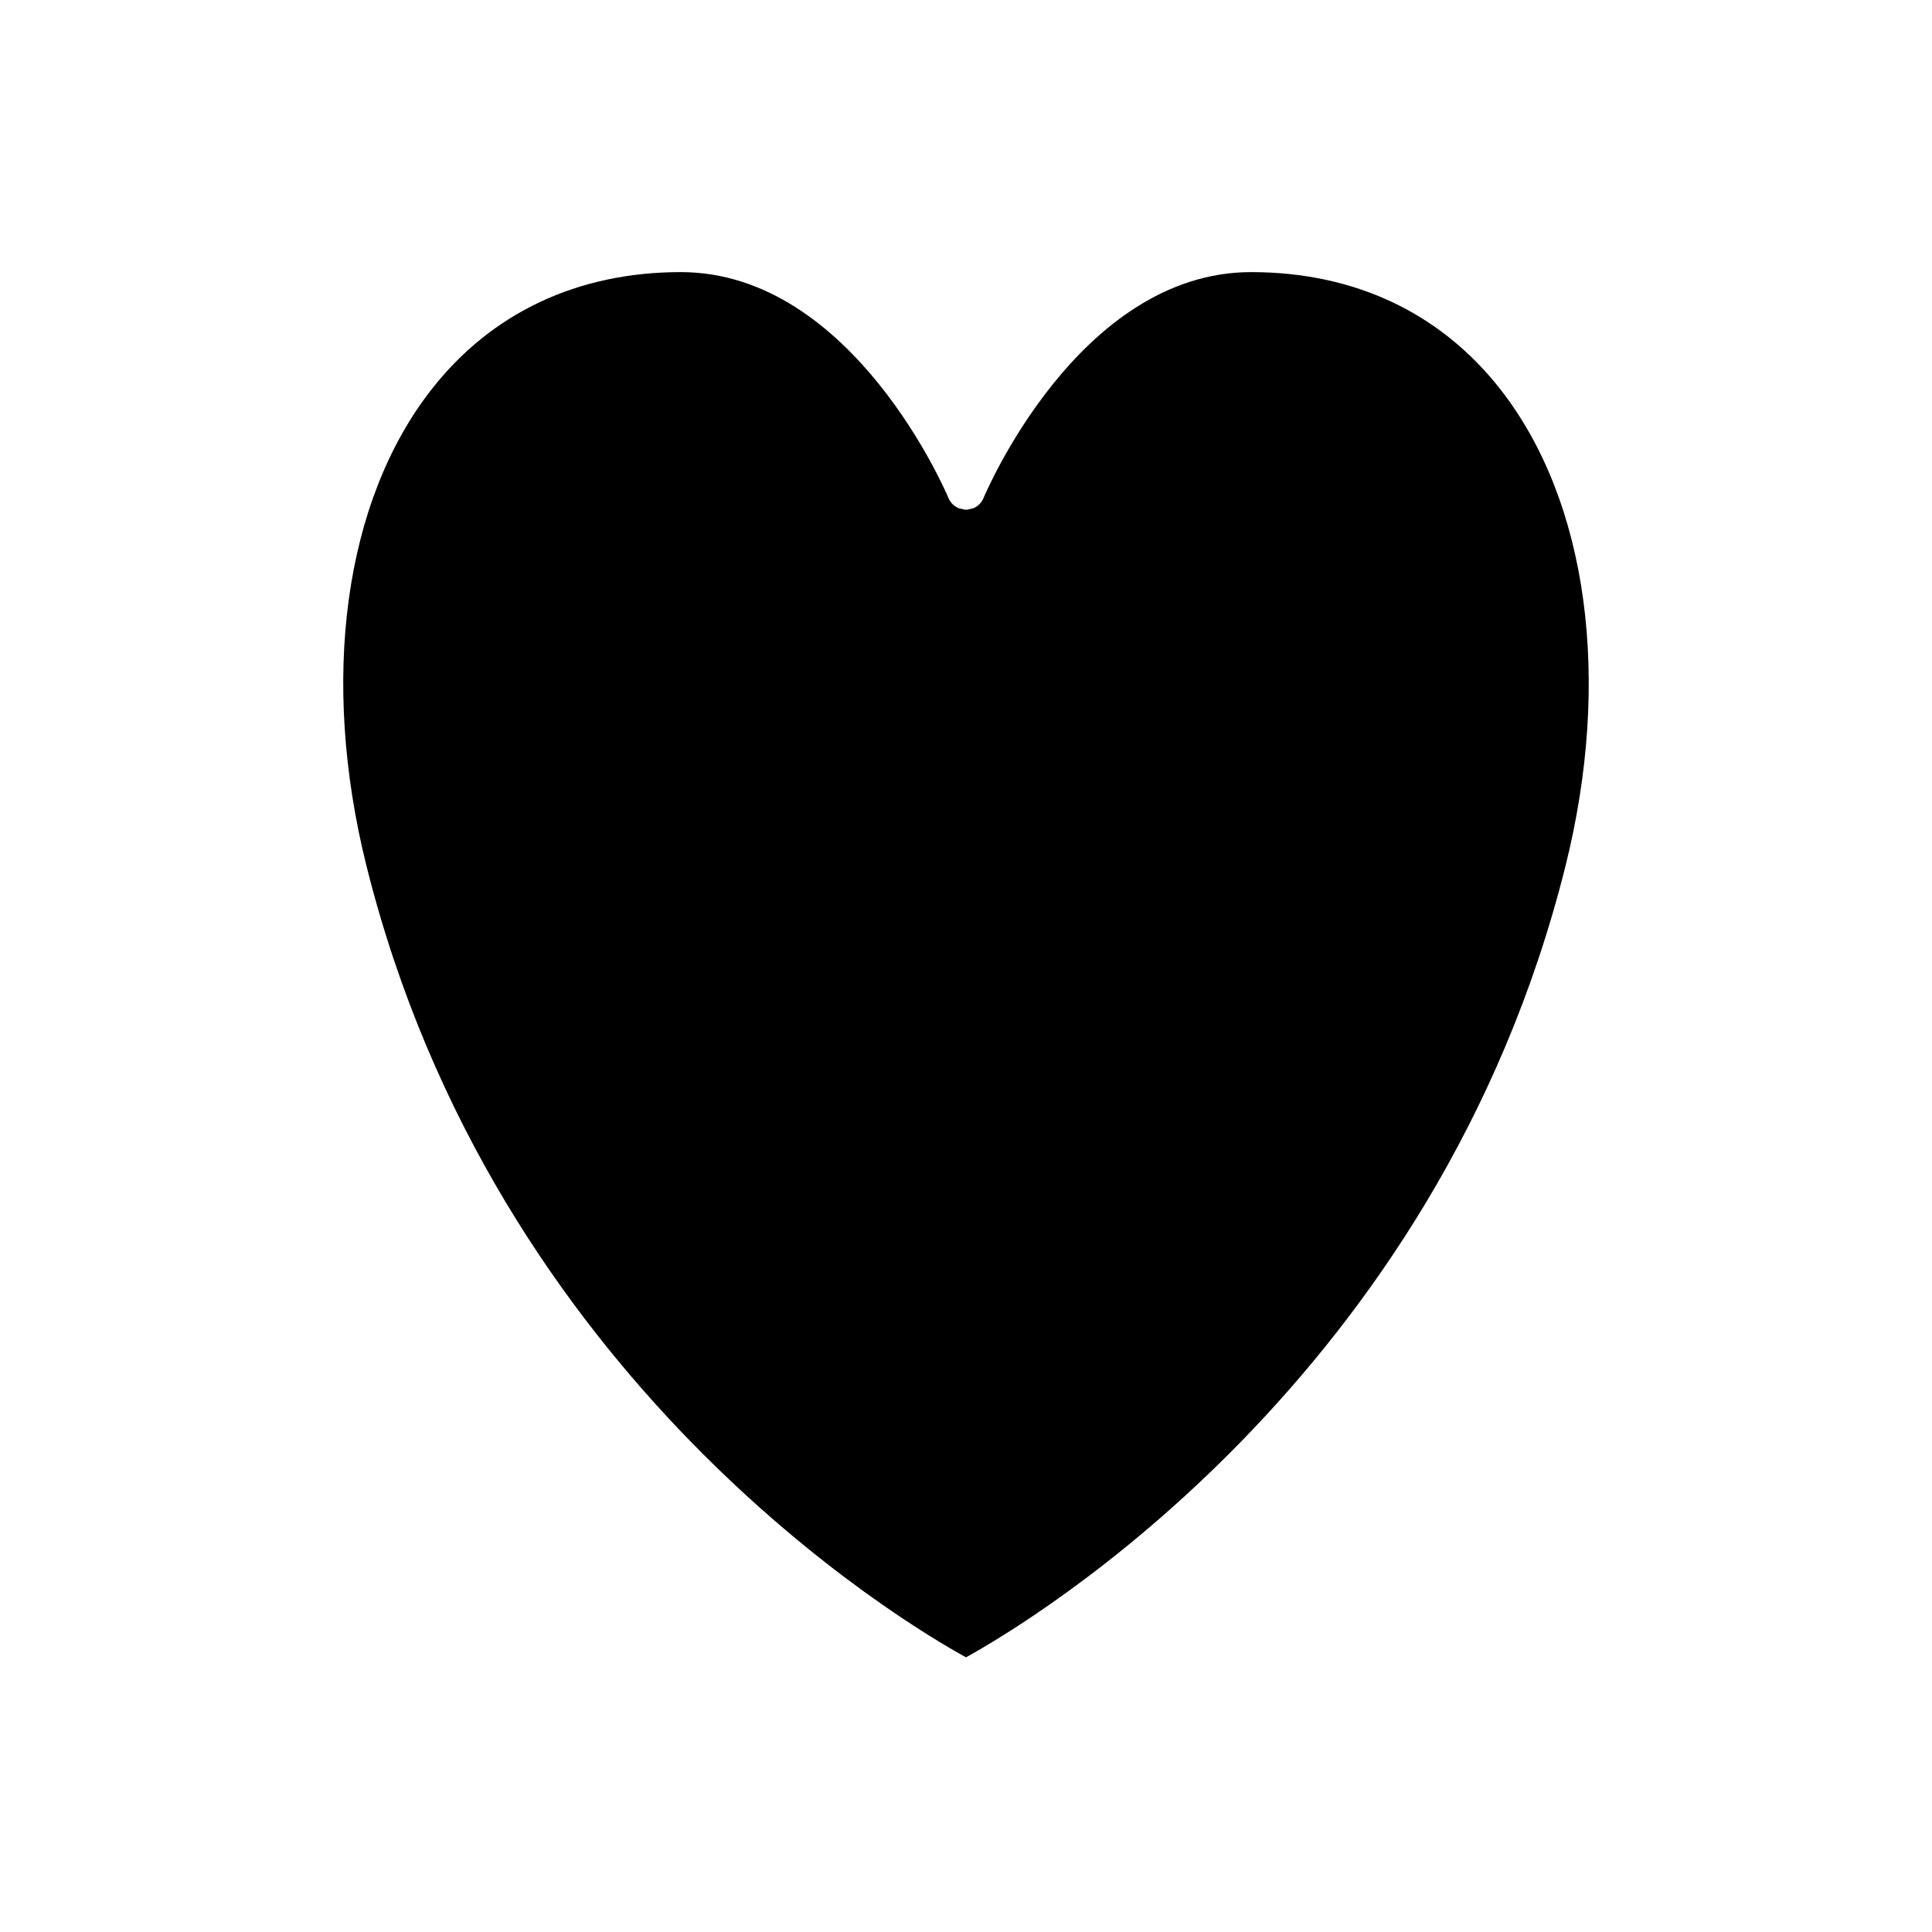 <?xml version="1.0" encoding="UTF-8"?>
<!-- Uploaded to: SVG Repo, www.svgrepo.com, Generator: SVG Repo Mixer Tools -->
<svg fill="#000000" width="800px" height="800px" version="1.1" viewBox="144 144 512 512" xmlns="http://www.w3.org/2000/svg">
 <path d="m400 583.21c16.758-9.238 124.81-73.469 158.85-209.62 12.367-49.492 5.957-96.715-17.16-126.32-15.91-20.383-38.773-31.156-66.117-31.156-45.84 0-70.668 59.25-70.914 59.848 0 0.004-0.004 0.008-0.008 0.012-0.262 0.633-0.637 1.184-1.09 1.637s-1.004 0.828-1.633 1.09c-0.156 0.066-0.332 0.055-0.496 0.102-0.477 0.141-0.953 0.277-1.43 0.273-0.406 0-0.781-0.129-1.172-0.223-0.246-0.059-0.496-0.043-0.738-0.141-0.035-0.016-0.055-0.047-0.09-0.062-0.59-0.258-1.117-0.602-1.547-1.031-0.461-0.457-0.84-1.008-1.102-1.645 0-0.004-0.004-0.008-0.008-0.012-0.25-0.594-25.176-59.848-70.918-59.848-27.344 0-50.207 10.773-66.121 31.156-23.121 29.605-29.531 76.828-17.16 126.32 34.086 136.32 142.1 200.41 158.85 209.62z"/>
</svg>